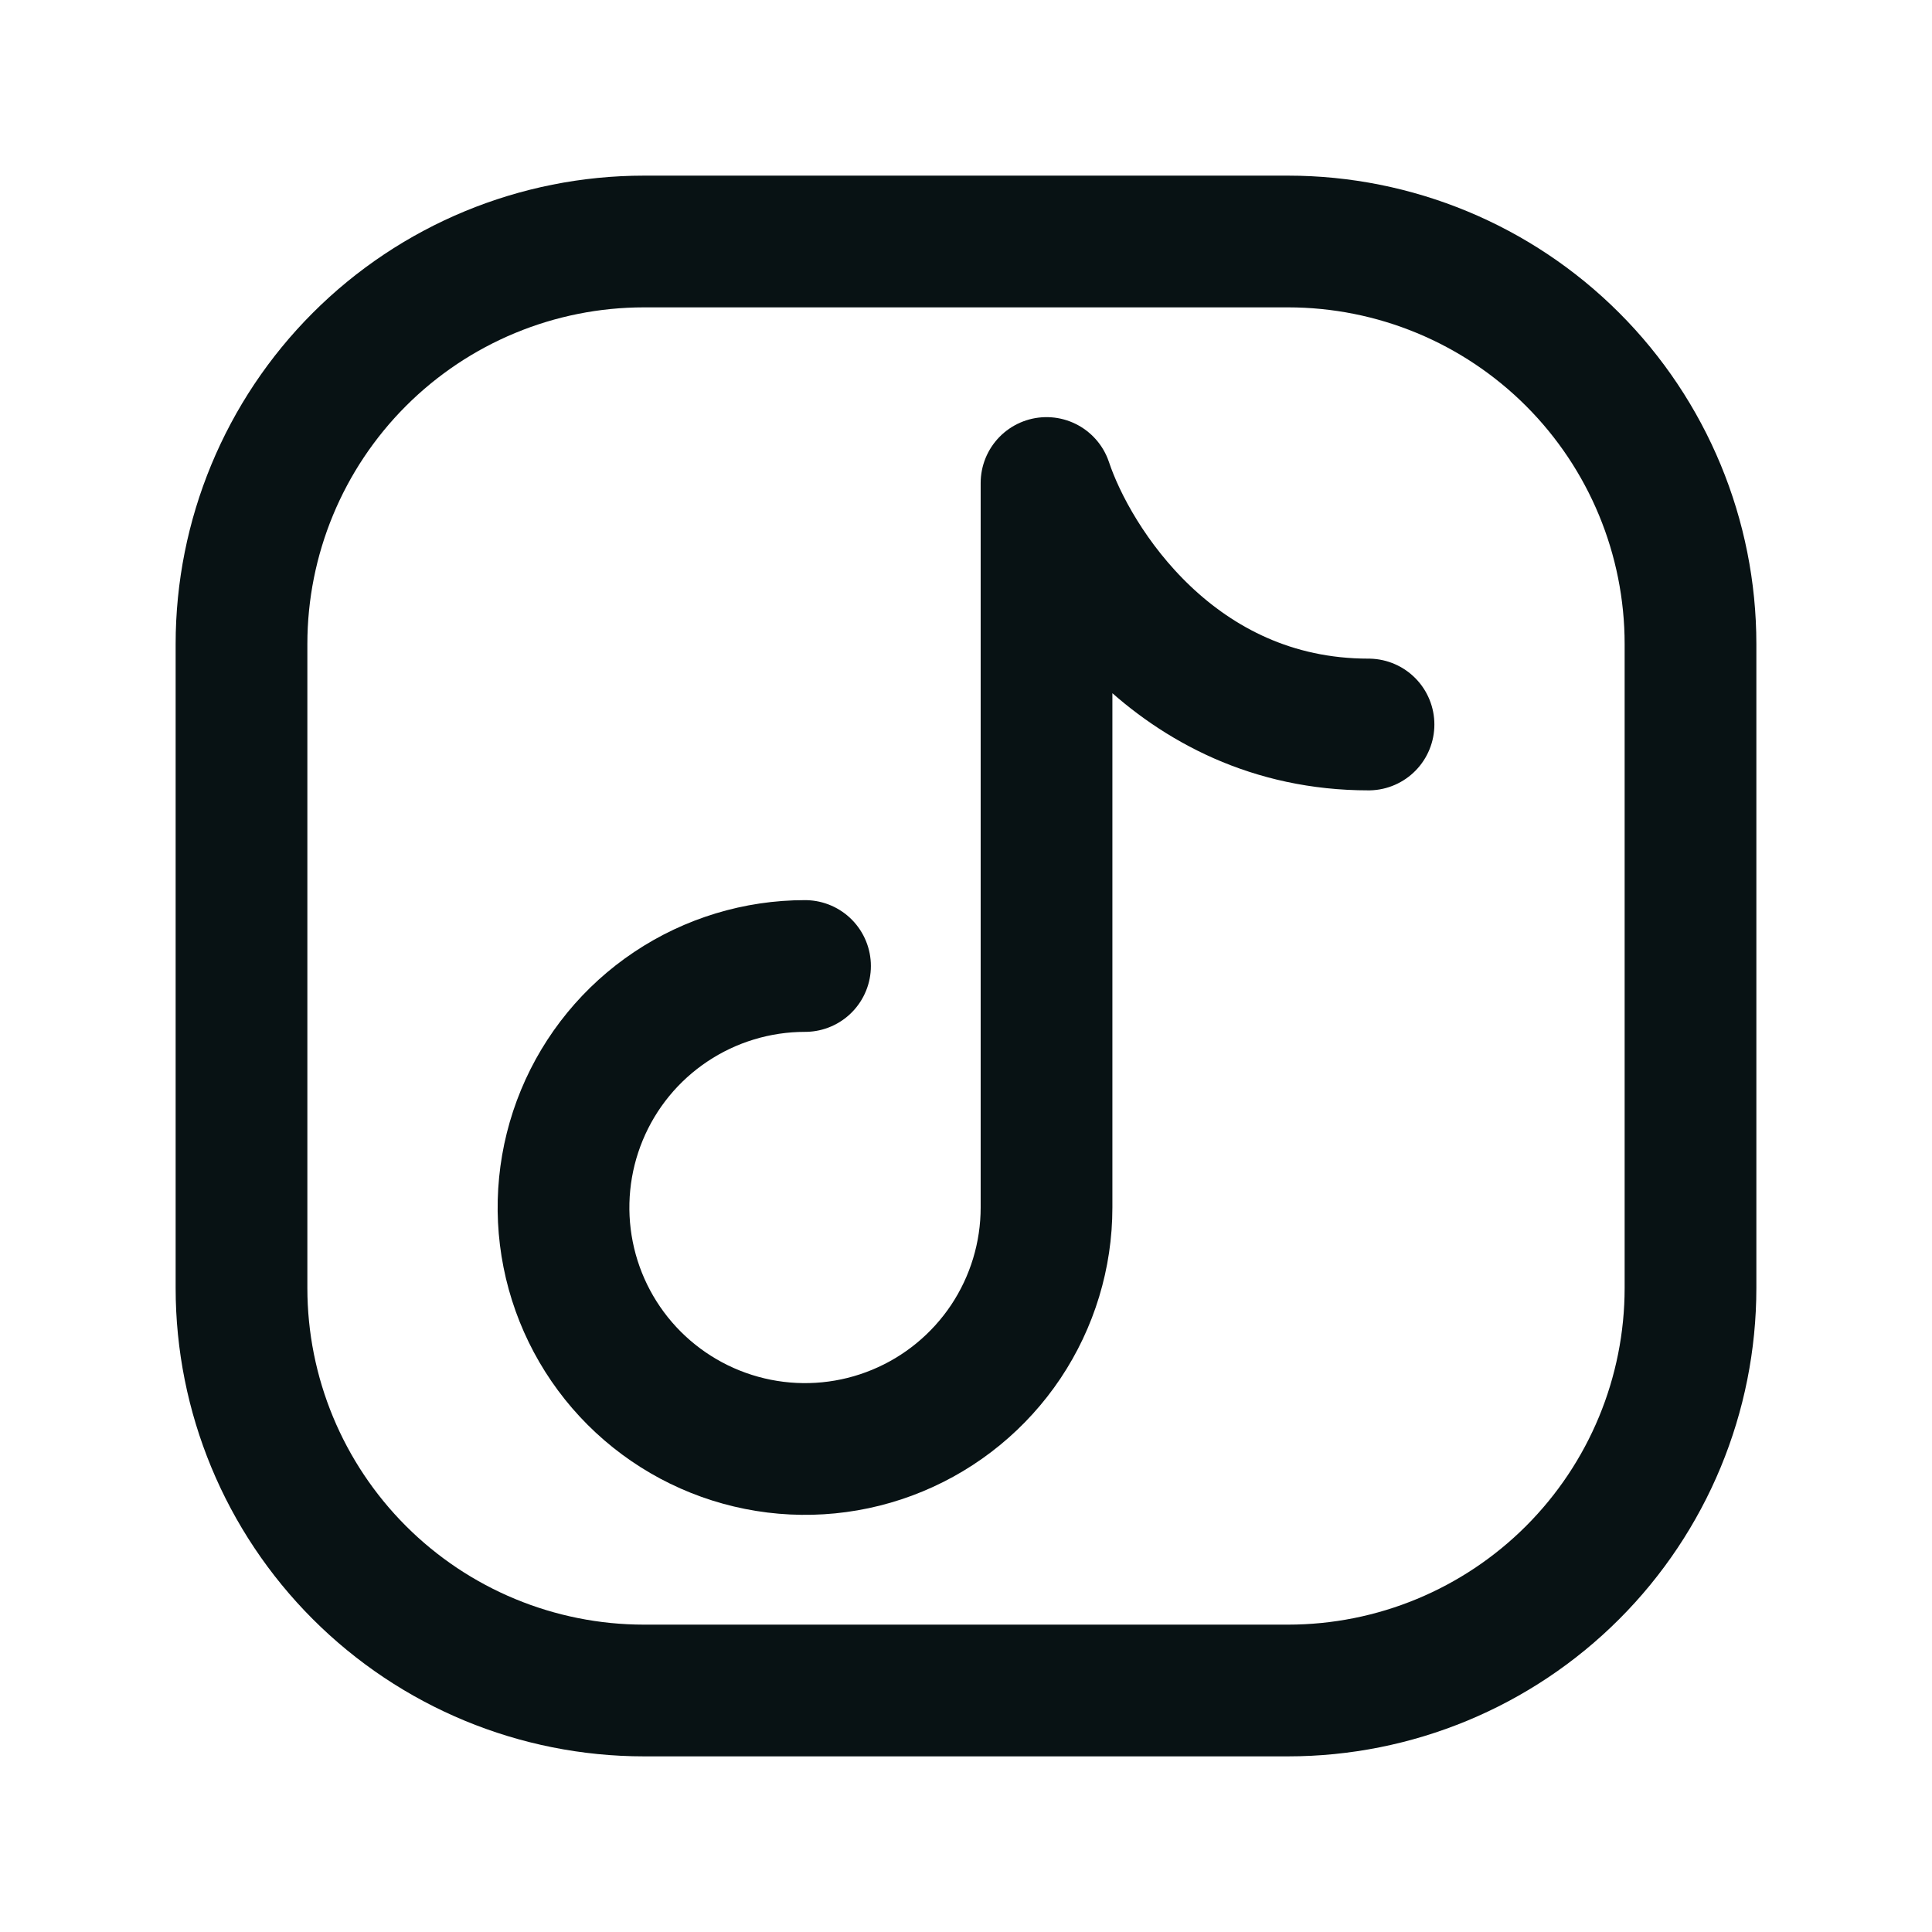 <svg width="44" height="44" viewBox="0 0 44 44" fill="none" xmlns="http://www.w3.org/2000/svg">
<path d="M38.5 14.667V29.333C38.5 31.765 37.534 34.096 35.815 35.815C34.096 37.534 31.765 38.5 29.333 38.5H14.667C12.236 38.5 9.904 37.534 8.185 35.815C6.466 34.096 5.5 31.765 5.5 29.333V14.667C5.5 12.236 6.466 9.904 8.185 8.185C9.904 6.466 12.236 5.5 14.667 5.5H29.333C31.765 5.5 34.096 6.466 35.815 8.185C37.534 9.904 38.5 12.236 38.5 14.667Z" stroke="#081214" stroke-width="3" stroke-linecap="round" stroke-linejoin="round"/>
<path d="M18.334 22C17.246 22 16.182 22.323 15.278 22.927C14.373 23.531 13.668 24.39 13.252 25.395C12.836 26.4 12.727 27.506 12.939 28.573C13.151 29.64 13.675 30.62 14.444 31.389C15.214 32.158 16.194 32.682 17.261 32.894C18.327 33.106 19.433 32.998 20.438 32.581C21.443 32.165 22.302 31.46 22.907 30.556C23.511 29.651 23.834 28.588 23.834 27.5V11C24.444 12.833 26.767 16.5 31.167 16.5" stroke="#081214" stroke-width="3" stroke-linecap="round" stroke-linejoin="round"/>
</svg>
